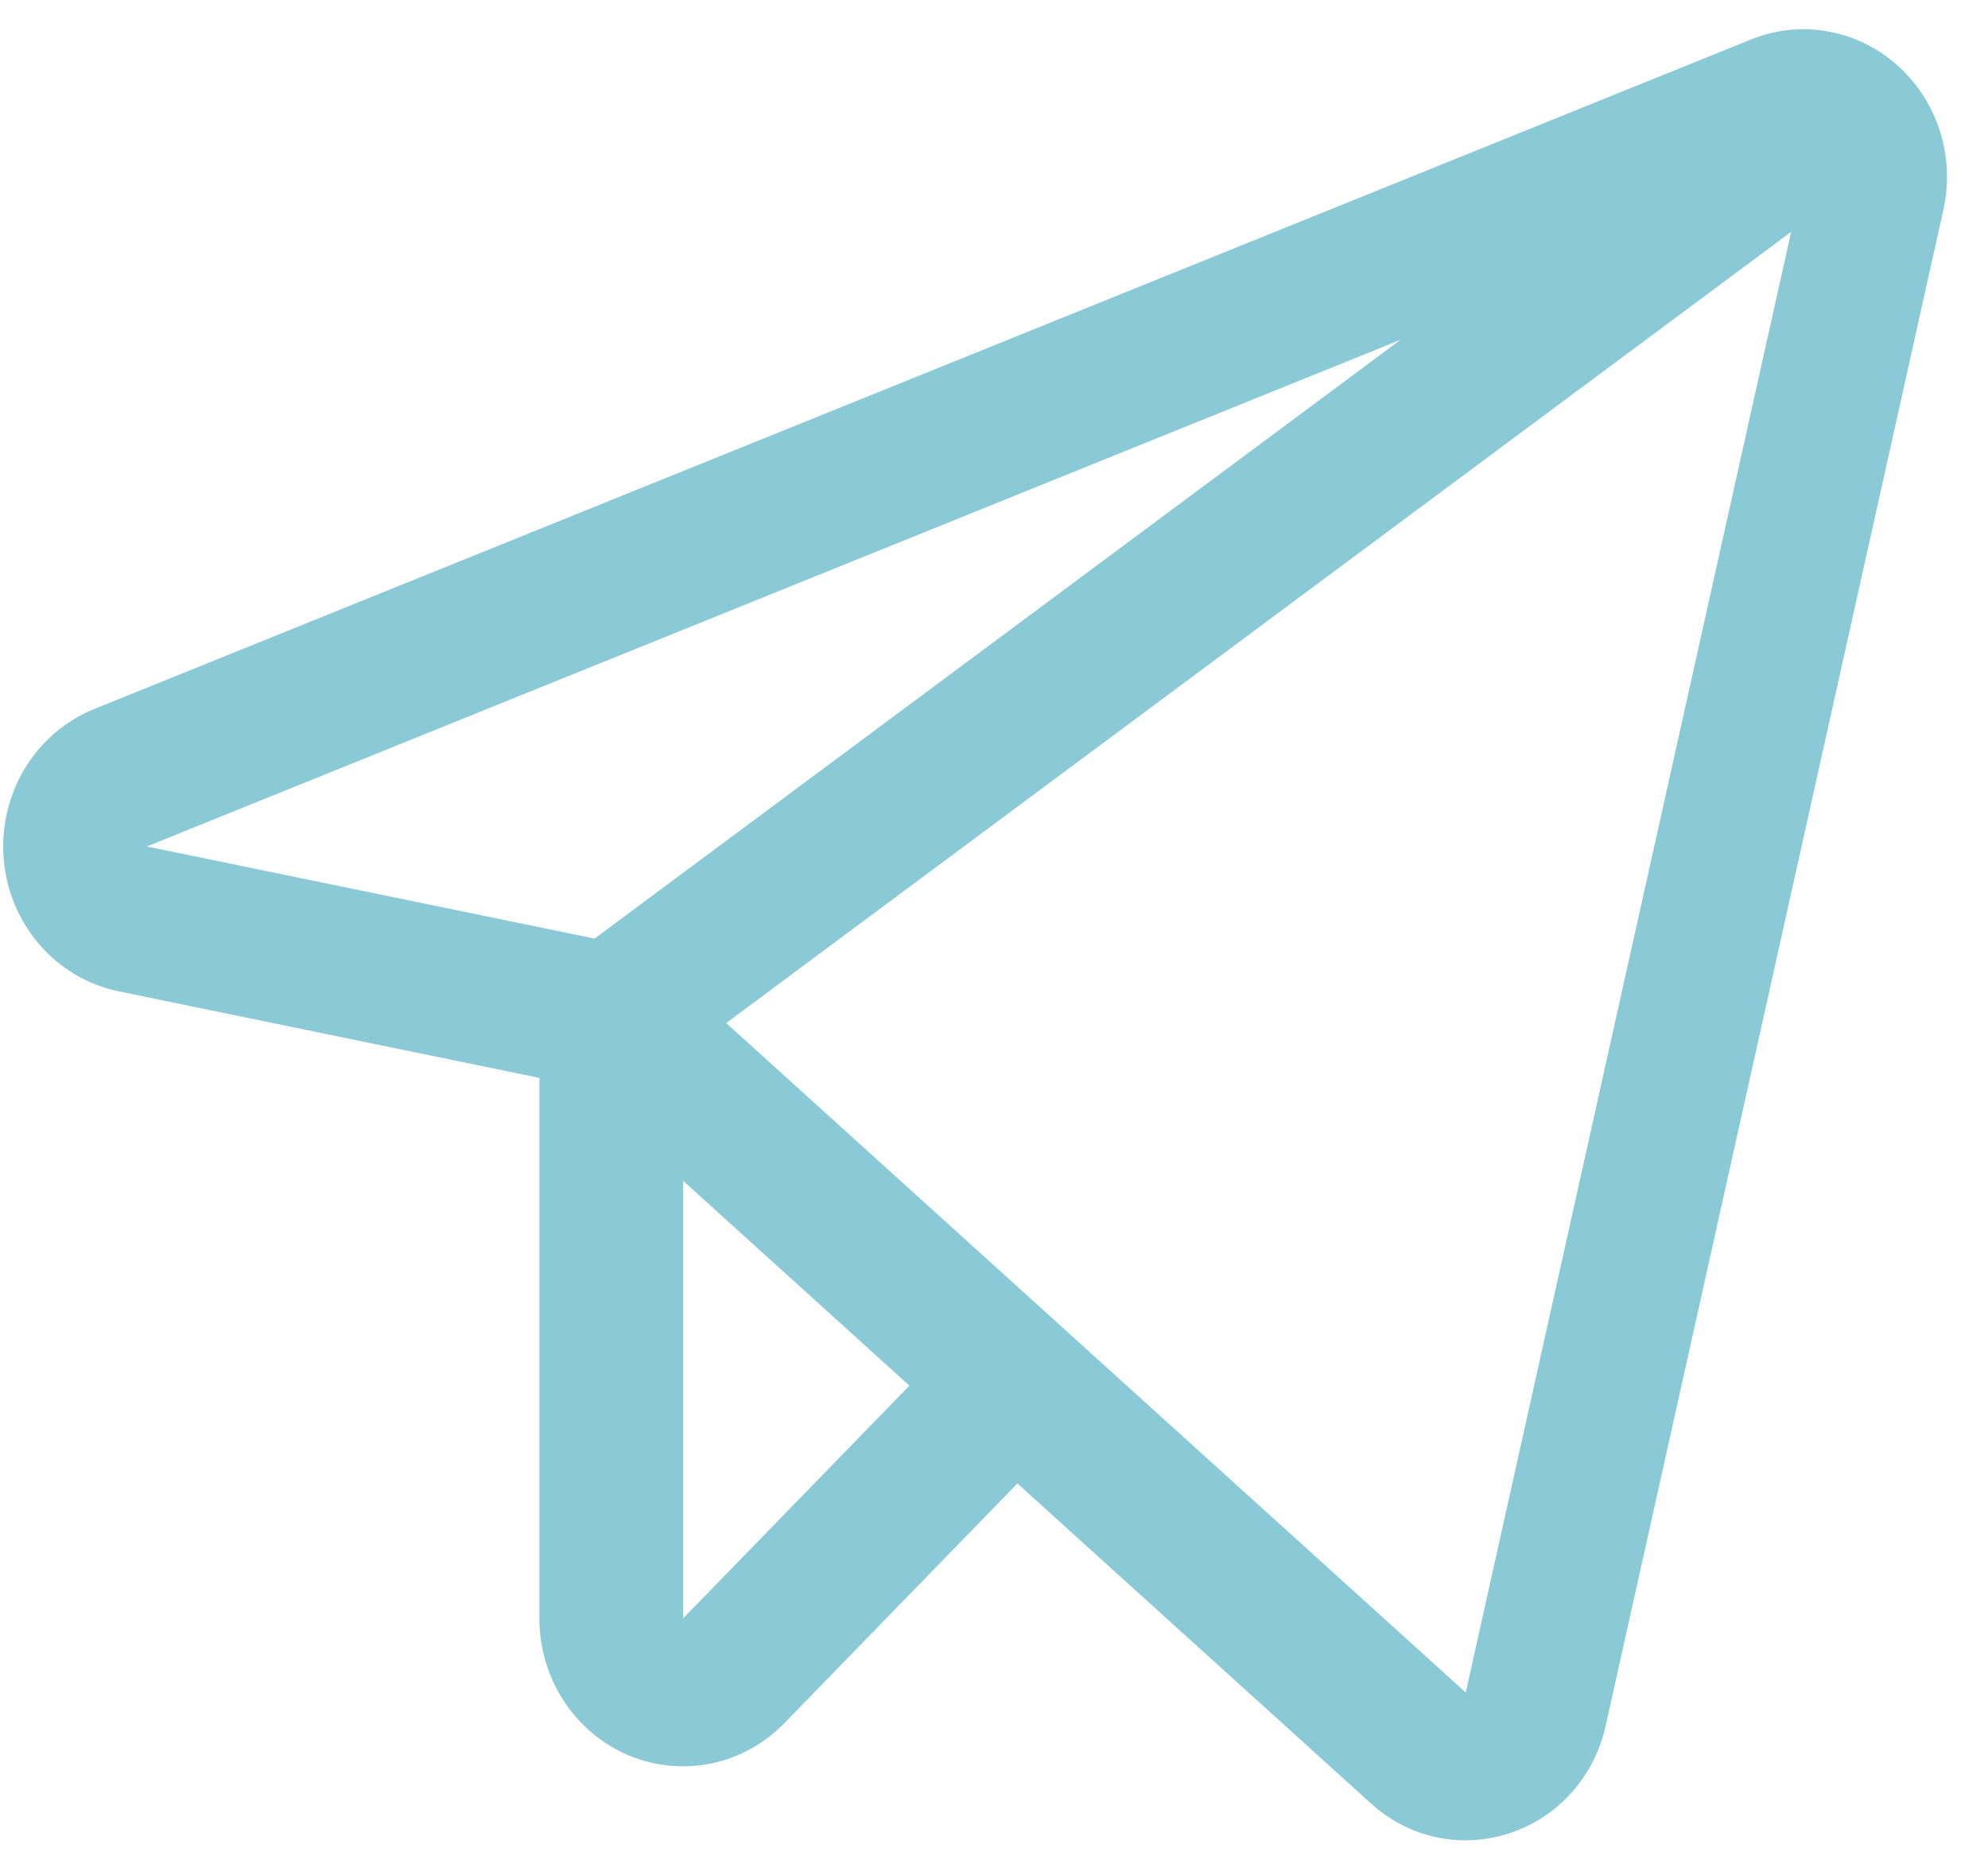 <?xml version="1.0" encoding="UTF-8"?> <svg xmlns="http://www.w3.org/2000/svg" width="45" height="42" viewBox="0 0 45 42" fill="none"><path d="M42.942 1.473C42.494 1.075 41.949 0.811 41.365 0.709C40.782 0.607 40.182 0.672 39.632 0.895L2.134 16.05C1.481 16.314 0.928 16.789 0.558 17.403C0.189 18.017 0.023 18.738 0.085 19.458C0.147 20.177 0.434 20.857 0.902 21.395C1.371 21.933 1.997 22.3 2.685 22.442L12.21 24.402V36.641C12.209 37.302 12.399 37.949 12.757 38.499C13.114 39.05 13.622 39.479 14.216 39.732C14.81 39.985 15.464 40.051 16.095 39.922C16.726 39.793 17.305 39.474 17.759 39.005L23.03 33.583L31.031 40.825C31.62 41.364 32.38 41.661 33.167 41.662C33.51 41.662 33.85 41.606 34.176 41.498C34.713 41.322 35.196 41.005 35.577 40.578C35.958 40.15 36.224 39.628 36.347 39.062L43.989 4.755C44.122 4.162 44.095 3.542 43.91 2.964C43.726 2.386 43.391 1.87 42.942 1.474V1.473ZM13.459 21.248L3.323 19.163L31.703 7.692L13.459 21.248ZM15.461 36.639V26.73L20.585 31.369L15.461 36.639ZM33.178 38.315L16.438 23.16L40.544 5.249L33.178 38.315Z" fill="#8ACAD6"></path></svg> 